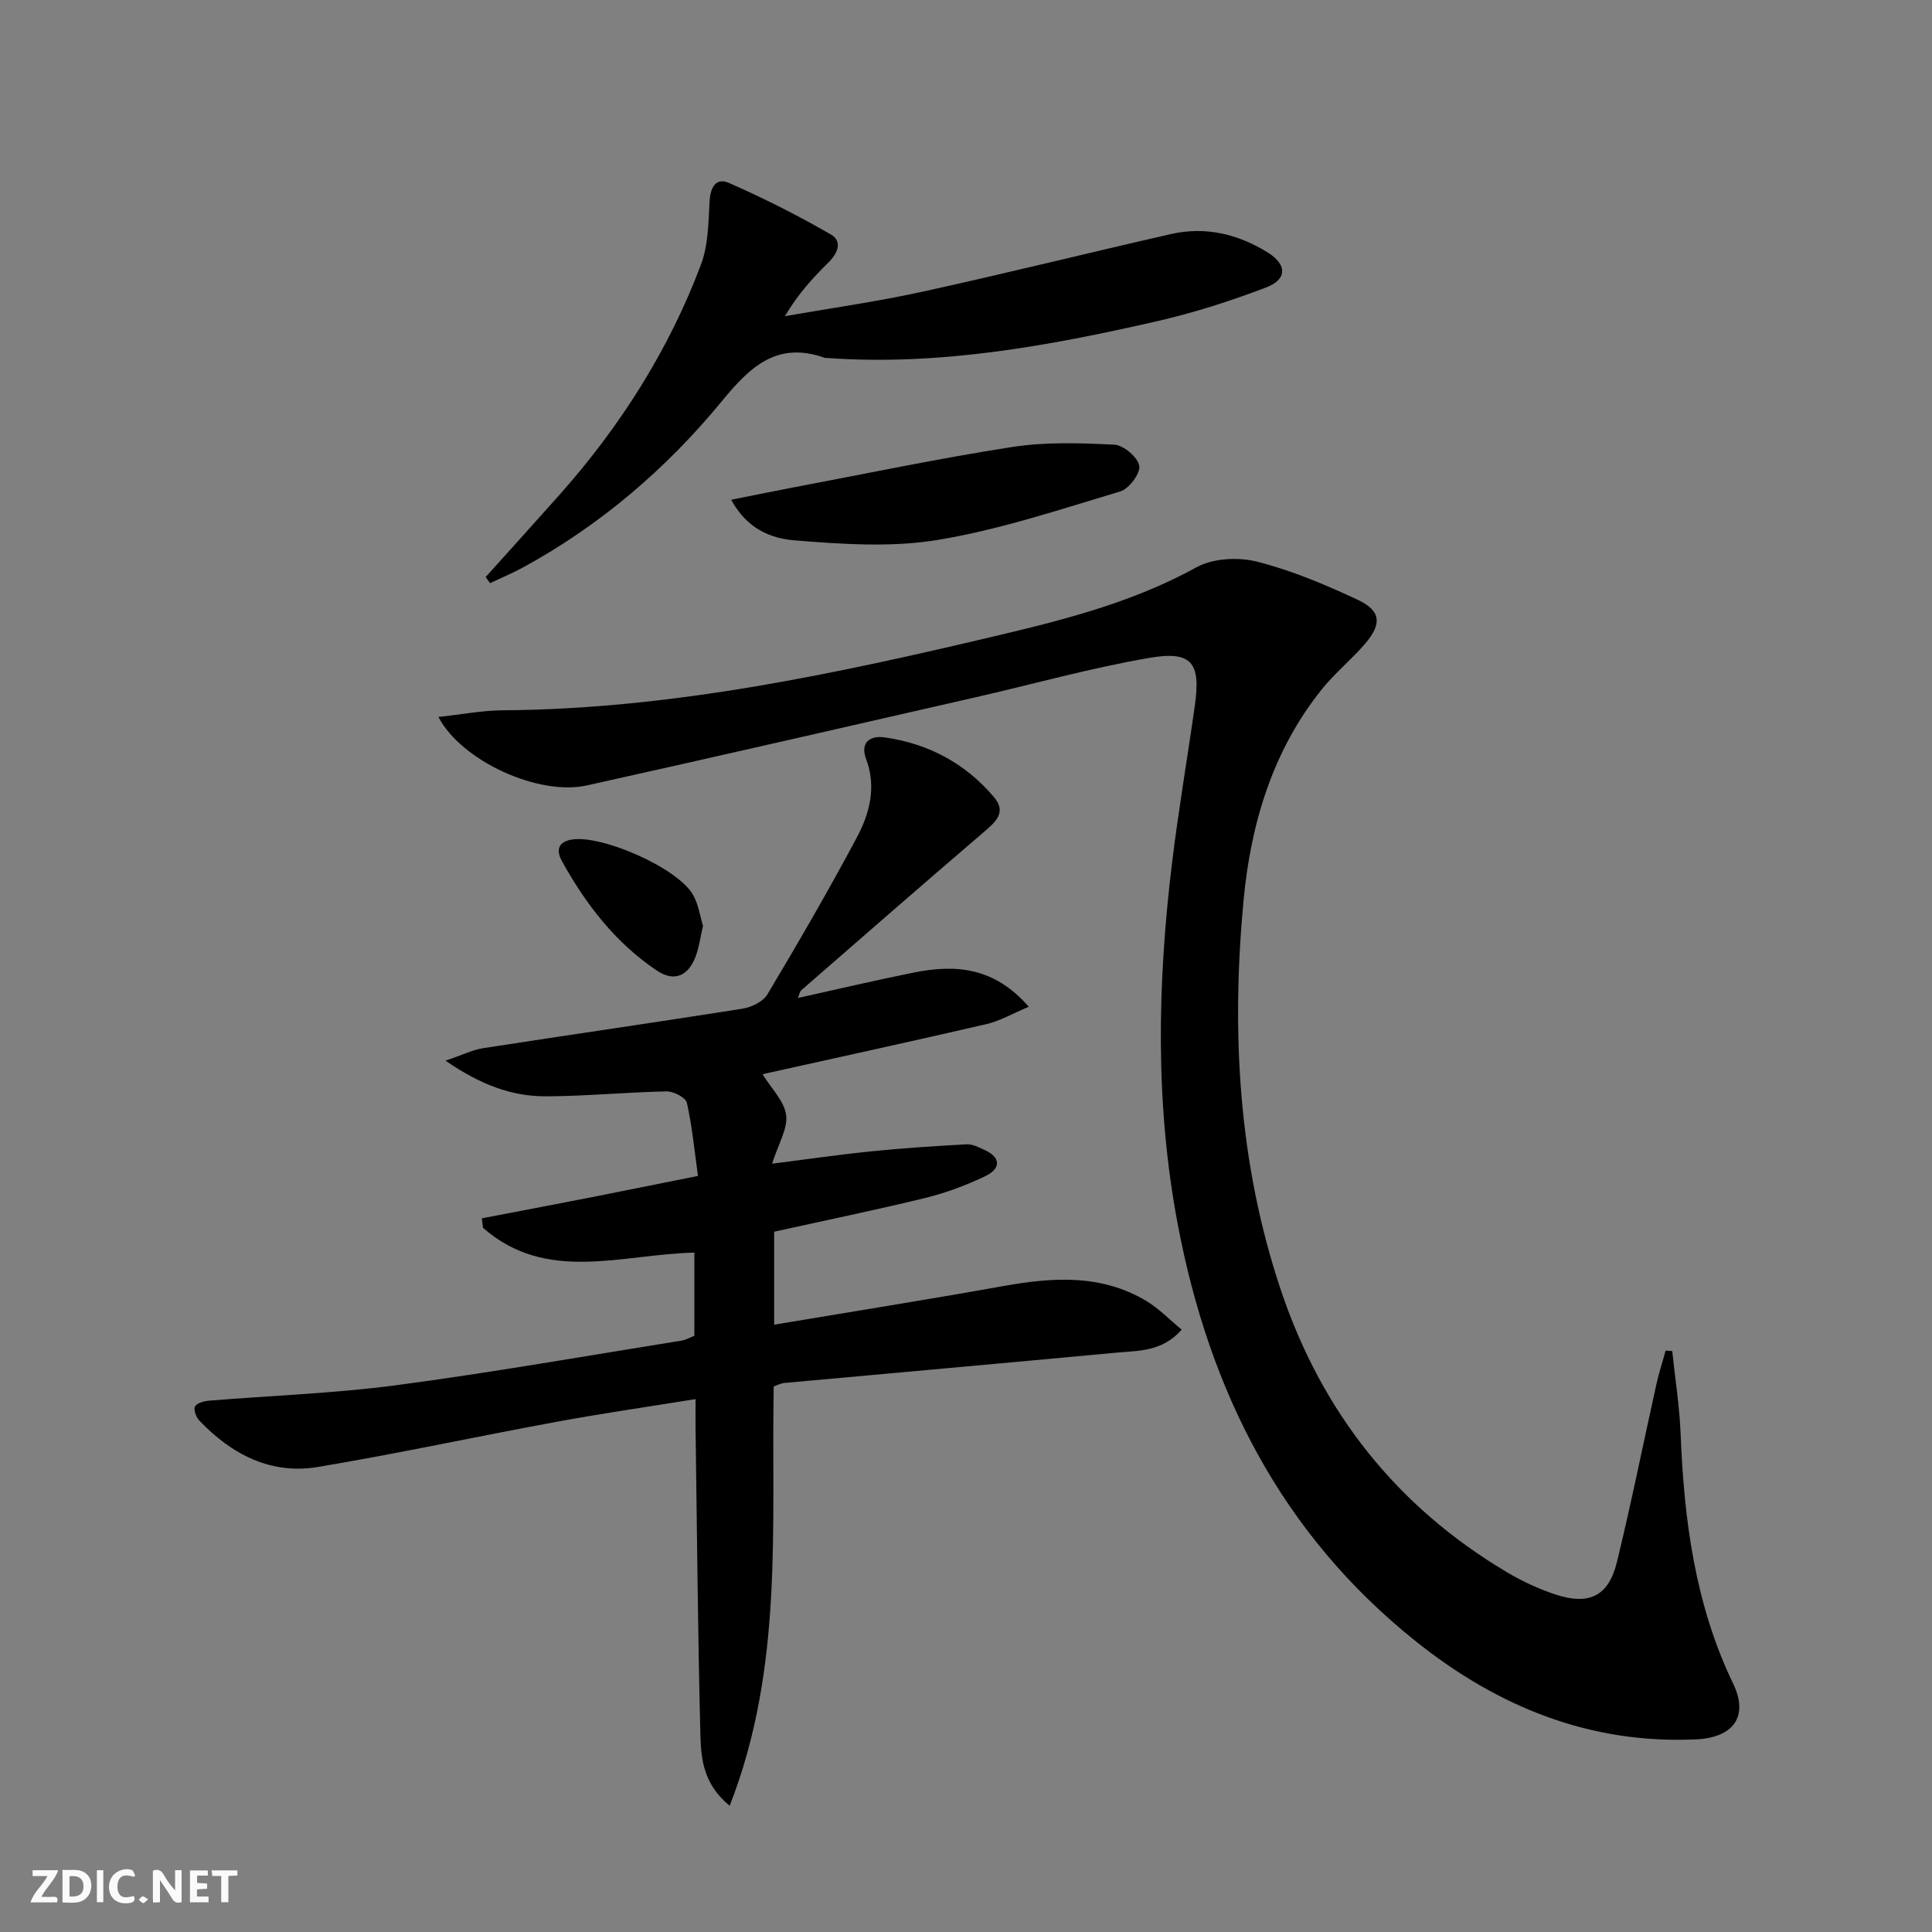<svg enable-background="new 0 0 400 400" viewBox="0 0 400 400" xmlns="http://www.w3.org/2000/svg"><rect x="0" y="0" width="400" height="400" fill="#808080" stroke="none"/><g fill="#fbfafa"><path d="m37.59 393.81c-.92.31-1.52.05-2-.78-.7-1.2-1.52-2.34-2.47-3.78v4.59c-.55.03-.95.05-1.41.07-.03-.37-.06-.64-.06-.91 0-1.91 0-3.81 0-5.7 1.13-.41 1.77-.03 2.29.91.62 1.11 1.38 2.14 2.31 3.19v-4.2h1.35v6.61z"/><path d="m12.94 393.88v-6.75c1.9.19 3.93-.54 5.37 1.29.8 1.01.78 2.88.03 3.97-1.37 1.97-3.4 1.51-5.4 1.49m1.45-1.22c2.04.12 2.92-.58 2.89-2.21-.03-1.51-.98-2.19-2.89-2z"/><path d="m11.81 393.87h-5.49c.68-2.18 2.47-3.48 3.51-5.45h-3.08v-1.21h5.29c-.71 2.13-2.44 3.48-3.47 5.51.86 0 1.63.04 2.39-.01.79-.05 1.14.21.85 1.16"/><path d="m39.33 393.86v-6.61h3.7v1.07h-2.22v1.52c.68.04 1.34.09 2.07.13v1.07c-.72.05-1.38.09-2.1.14v1.48h2.4v1.19h-3.85z"/><path d="m27.71 388.56c-1.15-.3-2.46-.61-3.1.64-.37.73-.41 1.93-.06 2.67.63 1.35 1.99.93 3.17.68.35.94-.01 1.32-.93 1.46-1.62.25-3.05-.27-3.76-1.48-.73-1.25-.6-3.03.31-4.17.88-1.11 2.71-1.7 4-1.16.32.13.44.74.65 1.12-.1.08-.19.16-.28.24"/><path d="m49.15 387.24v1.07c-.59.02-1.17.05-1.87.08v5.44h-1.48v-5.44h-1.85c-.05-.4-.08-.73-.13-1.15z"/><path d="m20.06 387.21h1.33v6.62h-1.33z"/><path d="m30.68 393.25c-.49.38-.8.79-1.05.76-.32-.05-.6-.45-.9-.7.26-.24.51-.64.8-.67.29-.04.62.3 1.15.61"/></g><path d="m90.77 148.44c4.63-.5 9-1.35 13.36-1.38 35.16-.25 69.24-7.62 103.2-15.67 13.87-3.29 27.64-6.92 40.35-13.92 3.43-1.89 8.66-2.17 12.56-1.19 7.16 1.81 14.12 4.75 20.84 7.89 4.83 2.26 5.08 4.96 1.56 9.09-2.8 3.28-6.22 6.04-8.92 9.39-10.28 12.76-14.78 28-16.26 43.81-2.56 27.32-1.08 54.5 7.78 80.79 8.45 25.09 23.92 44.71 46.79 58.28 3.12 1.85 6.48 3.42 9.92 4.56 7.03 2.35 11.08.4 12.81-6.66 2.99-12.23 5.45-24.58 8.19-36.88.52-2.34 1.27-4.62 1.91-6.93.45.04.91.07 1.36.11.59 5.69 1.5 11.36 1.73 17.07.71 17.89 2.98 35.36 10.88 51.78 3.25 6.76.12 11.18-7.7 11.54-22.01 1.01-41.06-6.78-57.96-20.27-27.85-22.23-42.79-51.81-49.33-86.37-4.72-24.97-4.21-49.9-1.17-74.91 1.32-10.86 3.18-21.66 4.71-32.5 1.25-8.85-.6-11.37-9.38-9.87-12.24 2.1-24.25 5.49-36.38 8.25-26.67 6.09-53.33 12.21-80.04 18.15-10.03 2.26-26.02-5.01-30.81-14.16z" fill="#000001"/><path d="m160.28 255.01v19.25c16.06-2.69 31.77-5.19 47.44-7.99 10.2-1.83 20.2-2.51 29.53 3.03 2.61 1.55 4.78 3.83 7.41 5.99-4.08 4.6-8.9 4.33-13.4 4.75-22.99 2.15-45.99 4.2-68.98 6.3-.63.06-1.24.41-2.09.7-.54 28.85 2.14 58.07-9.12 86.83-5.48-4.5-5.93-9.77-6.06-14.68-.54-21.13-.7-42.28-1-63.42-.03-1.8 0-3.61 0-6.1-9.95 1.61-19.43 2.97-28.83 4.71-16.47 3.03-32.85 6.58-49.36 9.34-9.77 1.63-17.87-2.61-24.55-9.6-.67-.7-1.25-2.33-.89-2.94.44-.74 1.91-1.1 2.98-1.19 12.91-1.07 25.9-1.5 38.73-3.2 19.73-2.62 39.35-6.08 59.01-9.23.93-.15 1.8-.67 2.66-1 0-5.82 0-11.43 0-17.22-15.01.32-30.59 6.43-43.76-5.14-.08-.65-.16-1.31-.24-1.96 7.25-1.39 14.51-2.76 21.75-4.18 7.32-1.44 14.62-2.92 23-4.6-.73-5.2-1.2-10.24-2.3-15.14-.25-1.09-2.76-2.39-4.21-2.36-8.31.17-16.61.99-24.92 1.02-7.06.03-13.54-2.35-20.84-7.38 3.46-1.17 5.57-2.24 7.8-2.59 17.89-2.77 35.8-5.34 53.68-8.17 1.87-.3 4.26-1.45 5.16-2.96 6.38-10.69 12.64-21.47 18.5-32.46 2.66-4.98 4.13-10.45 1.93-16.3-1.23-3.28.68-4.89 3.83-4.45 9.07 1.27 16.75 5.39 22.67 12.38 2.7 3.19.21 5.22-2.26 7.34-12.62 10.79-25.12 21.72-37.64 32.62-.32.28-.39.84-.71 1.61 8.2-1.81 16.09-3.68 24.03-5.27 8.51-1.7 16.55-1.2 23.77 7.09-3.32 1.39-5.94 2.93-8.76 3.59-15.33 3.55-30.71 6.89-46.37 10.37 1.84 2.98 4.5 5.56 4.89 8.44.38 2.79-1.58 5.89-2.9 10.09 7.32-.93 13.93-1.89 20.57-2.56 6.55-.66 13.12-1.1 19.69-1.45 1.23-.07 2.56.63 3.76 1.18 3.48 1.6 3.2 3.91.23 5.35-4 1.93-8.26 3.52-12.57 4.58-10.31 2.51-20.69 4.64-31.26 6.98z" fill="#000001"/><path d="m100.55 119.47c5.06-5.63 10.14-11.24 15.17-16.89 12.61-14.17 22.68-29.97 29.38-47.72 1.52-4.01 1.58-8.67 1.8-13.05.15-2.97 1.28-5.14 4.01-3.94 7.21 3.16 14.27 6.73 21.09 10.66 2.47 1.42 1.48 3.91-.53 5.87-3.28 3.21-6.35 6.64-8.96 11.06 9.53-1.67 19.14-3.02 28.58-5.09 17.16-3.76 34.21-8.01 51.34-11.91 7.15-1.63 13.87-.01 20.02 3.8 4.02 2.49 4.1 5.56-.28 7.24-7.41 2.84-15.04 5.27-22.77 7.04-22.4 5.11-44.95 9.23-68.12 7.58-.17-.01-.35.02-.5-.03-9.87-3.51-15.45 1.8-21.32 8.96-11.48 13.97-25.14 25.67-41.13 34.41-2.22 1.21-4.58 2.19-6.87 3.27-.31-.42-.61-.84-.91-1.26z" fill="#000001"/><path d="m151.39 103.47c4.22-.84 8.17-1.66 12.13-2.41 15.32-2.9 30.6-6.11 46-8.51 6.94-1.08 14.15-.84 21.21-.48 1.9.1 4.83 2.59 5.14 4.36.28 1.55-2.11 4.77-3.91 5.31-12.51 3.74-25.02 7.94-37.85 10.05-9.66 1.59-19.84.87-29.69.08-6.64-.55-10.58-3.88-13.03-8.4z" fill="#000001"/><path d="m145.55 191.69c-.58 2.46-.84 4.63-1.62 6.58-1.53 3.83-4.4 5.05-7.92 2.69-8.58-5.76-14.73-13.74-19.67-22.68-1-1.81-1.18-3.85 1.88-4.43 6.19-1.17 22.27 5.89 25.32 11.51 1.08 1.96 1.4 4.32 2.01 6.33z" fill="#000001"/></svg>